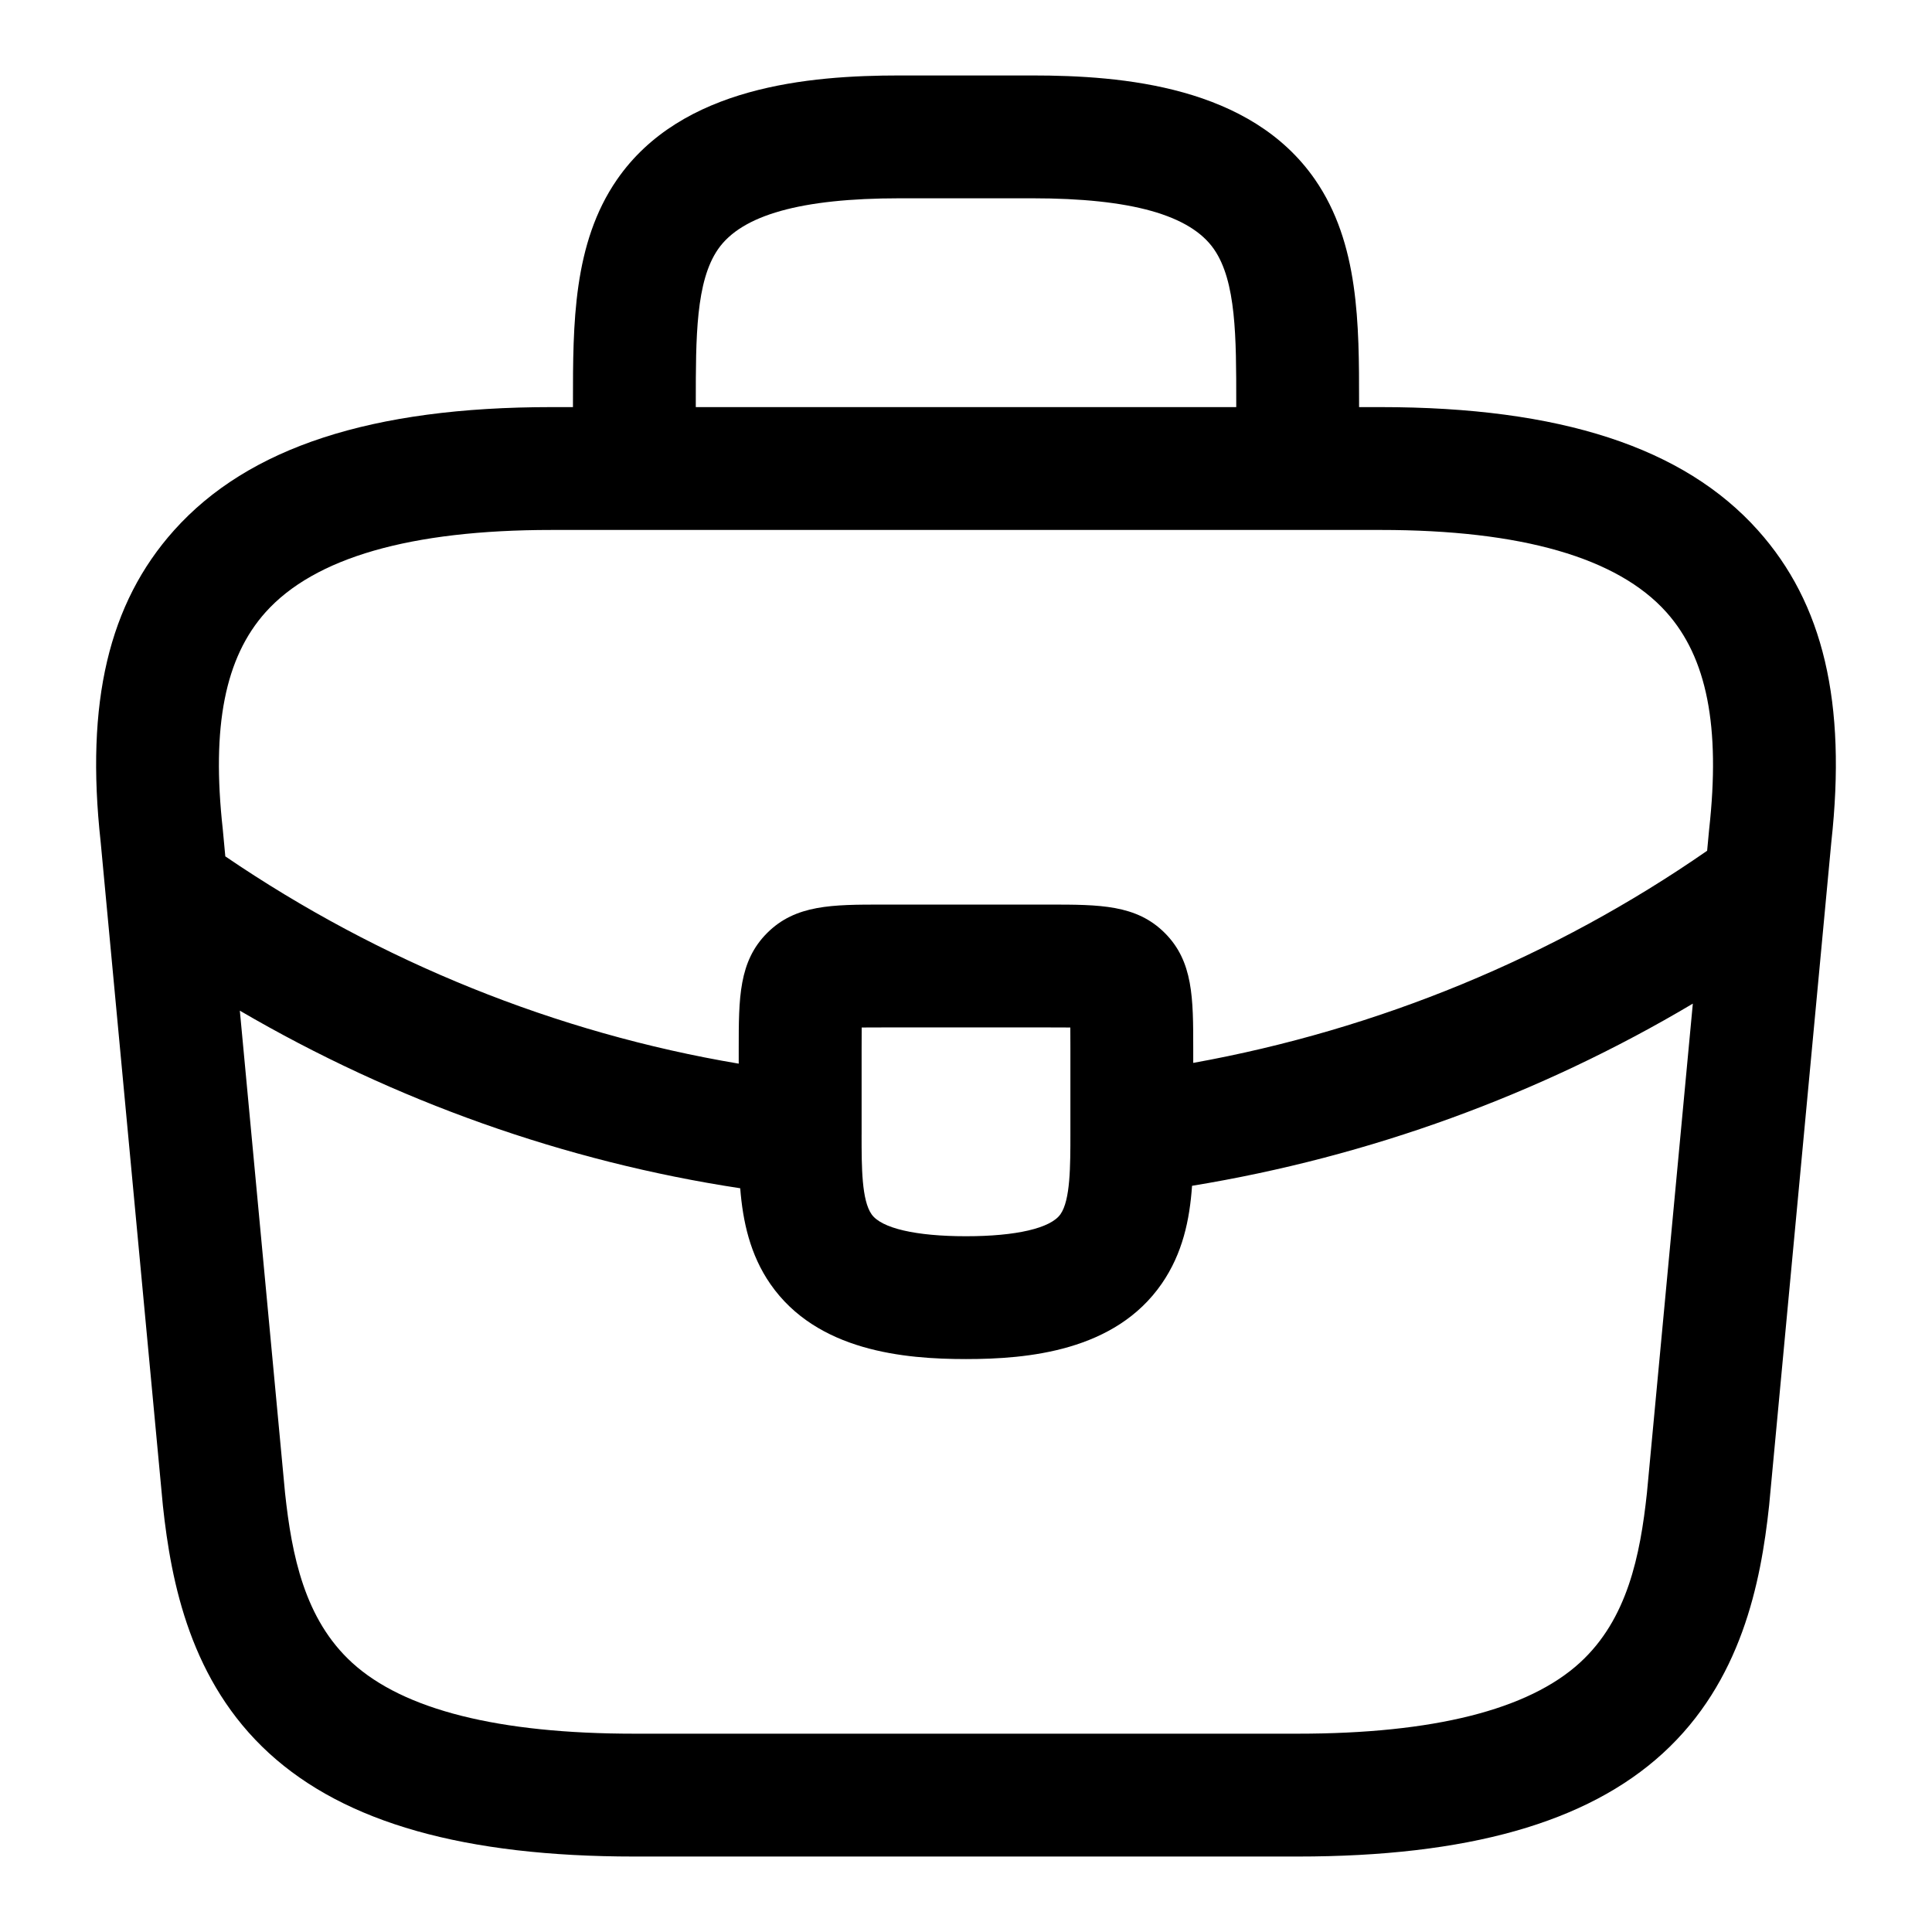 <!-- Generated by IcoMoon.io -->
<svg version="1.1" xmlns="http://www.w3.org/2000/svg" width="1024" height="1024" viewBox="0 0 1024 1024">
<title></title>
<g id="icomoon-ignore">
</g>
<path d="M931.72 281.045c-39.324-43.921-104.748-65.27-199.993-65.27h-11.386v-2.605c0-41.394 0-84.206-23.346-117.989-34.191-49.472-101.89-55.186-149.829-55.186h-70.314c-47.945 0-115.638 5.723-149.829 55.186-23.346 33.783-23.346 76.595-23.346 117.989v2.605h-11.397c-95.25 0-160.669 21.348-199.993 65.27-34.704 38.75-47.068 91.271-38.932 165.25l32.977 351.737c4.41 41.184 14.808 93.318 56.384 131.305 40.268 36.785 103.556 54.662 193.502 54.662h351.555c89.946 0 153.251-17.877 193.502-54.662 41.576-37.983 51.974-90.128 56.384-131.312l32.977-351.709c8.146-74.001-4.219-126.521-38.921-165.272zM837.37 881.272c-27.325 24.963-77.655 37.619-149.595 37.619h-351.555c-71.942 0-122.272-12.656-149.595-37.619-25.184-23.004-31.978-56.82-35.543-89.957l-23.964-255.643c82.026 47.917 172.386 80.028 265.213 94.129 1.374 17.534 5.21 35.229 15.989 50.765 24.72 35.643 71.021 39.771 103.695 39.771 32.696 0 79.018-4.139 103.738-39.964 11.063-16.028 14.797-33.794 16.061-51.875 93.914-15.382 184.208-48.282 265.423-96.552l-24.328 259.357c-3.565 33.137-10.355 66.964-35.543 89.968zM292.268 280.885h439.448c74.625 0 125.589 14.665 151.491 43.596 21.502 24.014 28.705 60.545 22.69 114.962l-0.030 0.265-1.049 11.215c-81.215 56.334-174.478 94.784-272.377 112.437v-7.407c0-26.933 0-46.383-15.062-61.445s-34.511-15.062-61.445-15.062h-87.888c-26.933 0-46.383 0-61.445 15.062s-15.062 34.511-15.062 61.445v7.804c-96.541-16.254-189.931-53.873-272.117-109.865l-1.302-13.919-0.050-0.524c-6.016-54.408 1.192-90.939 22.69-114.953 25.912-28.94 76.888-43.607 151.501-43.607zM380.592 132.060c12.589-18.141 44.071-26.961 96.259-26.961h70.314c52.186 0 83.671 8.821 96.259 26.961 11.811 17.027 11.811 46.725 11.811 81.115v2.605h-286.451v-2.605c0-34.39 0-64.089 11.811-81.115zM456.673 601.052v-45.108c0-3.775 0-7.743 0.039-11.347 3.604-0.039 7.582-0.039 11.347-0.039h87.888c3.775 0 7.743 0 11.347 0.039 0.039 3.604 0.039 7.582 0.039 11.347v44.827c0 17.341 0 35.279-5.26 42.79-5.188 7.407-23.44 11.668-50.076 11.668-26.569 0-44.799-4.228-50.015-11.596-5.271-7.429-5.32-24.902-5.32-41.912 0.011-0.21 0.011-0.436 0.011-0.668z"></path>
</svg>
